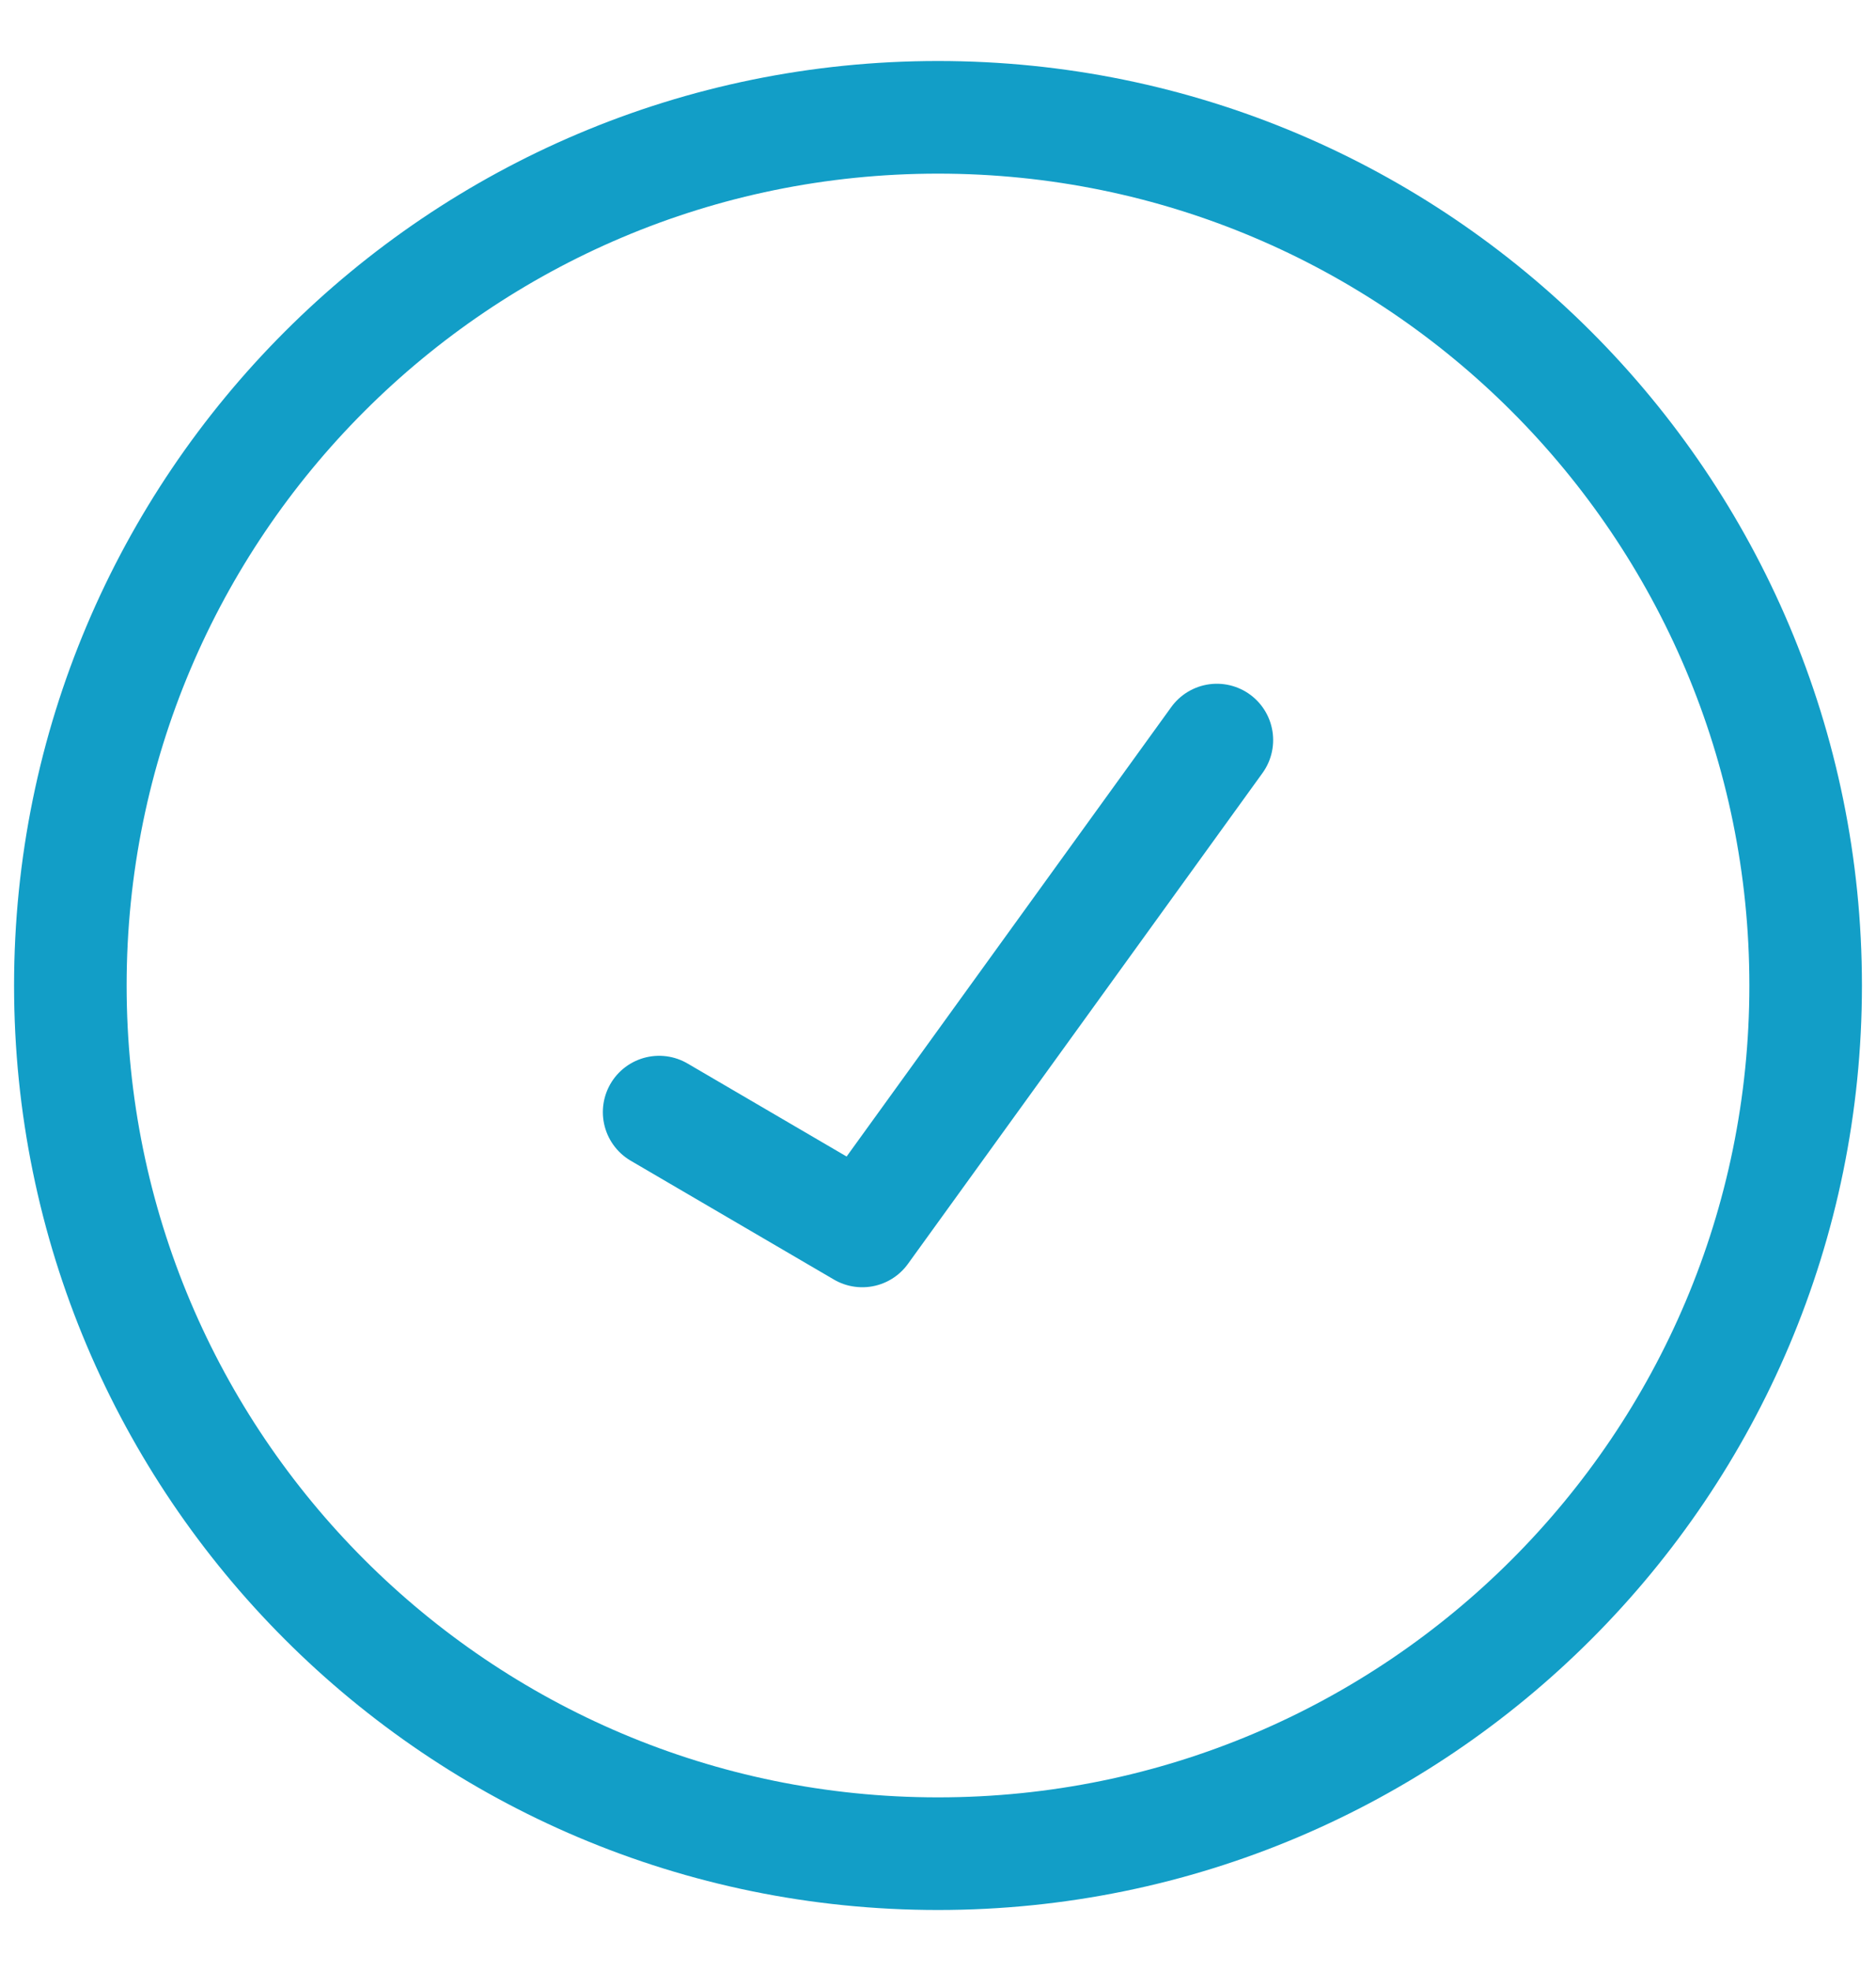 <svg width="20" height="21" viewBox="0 0 20 21" fill="none" xmlns="http://www.w3.org/2000/svg">
<path d="M7.027 11.849L9.193 13.115L12.973 7.885M0.75 10.5C0.75 5.391 4.891 1.25 10 1.25C15.109 1.25 19.25 5.391 19.25 10.5C19.25 15.609 15.109 19.75 10 19.75C4.891 19.75 0.75 15.609 0.75 10.5Z" stroke="#129EC7" stroke-width="1.2" stroke-linecap="round" stroke-linejoin="round"/>
</svg>
